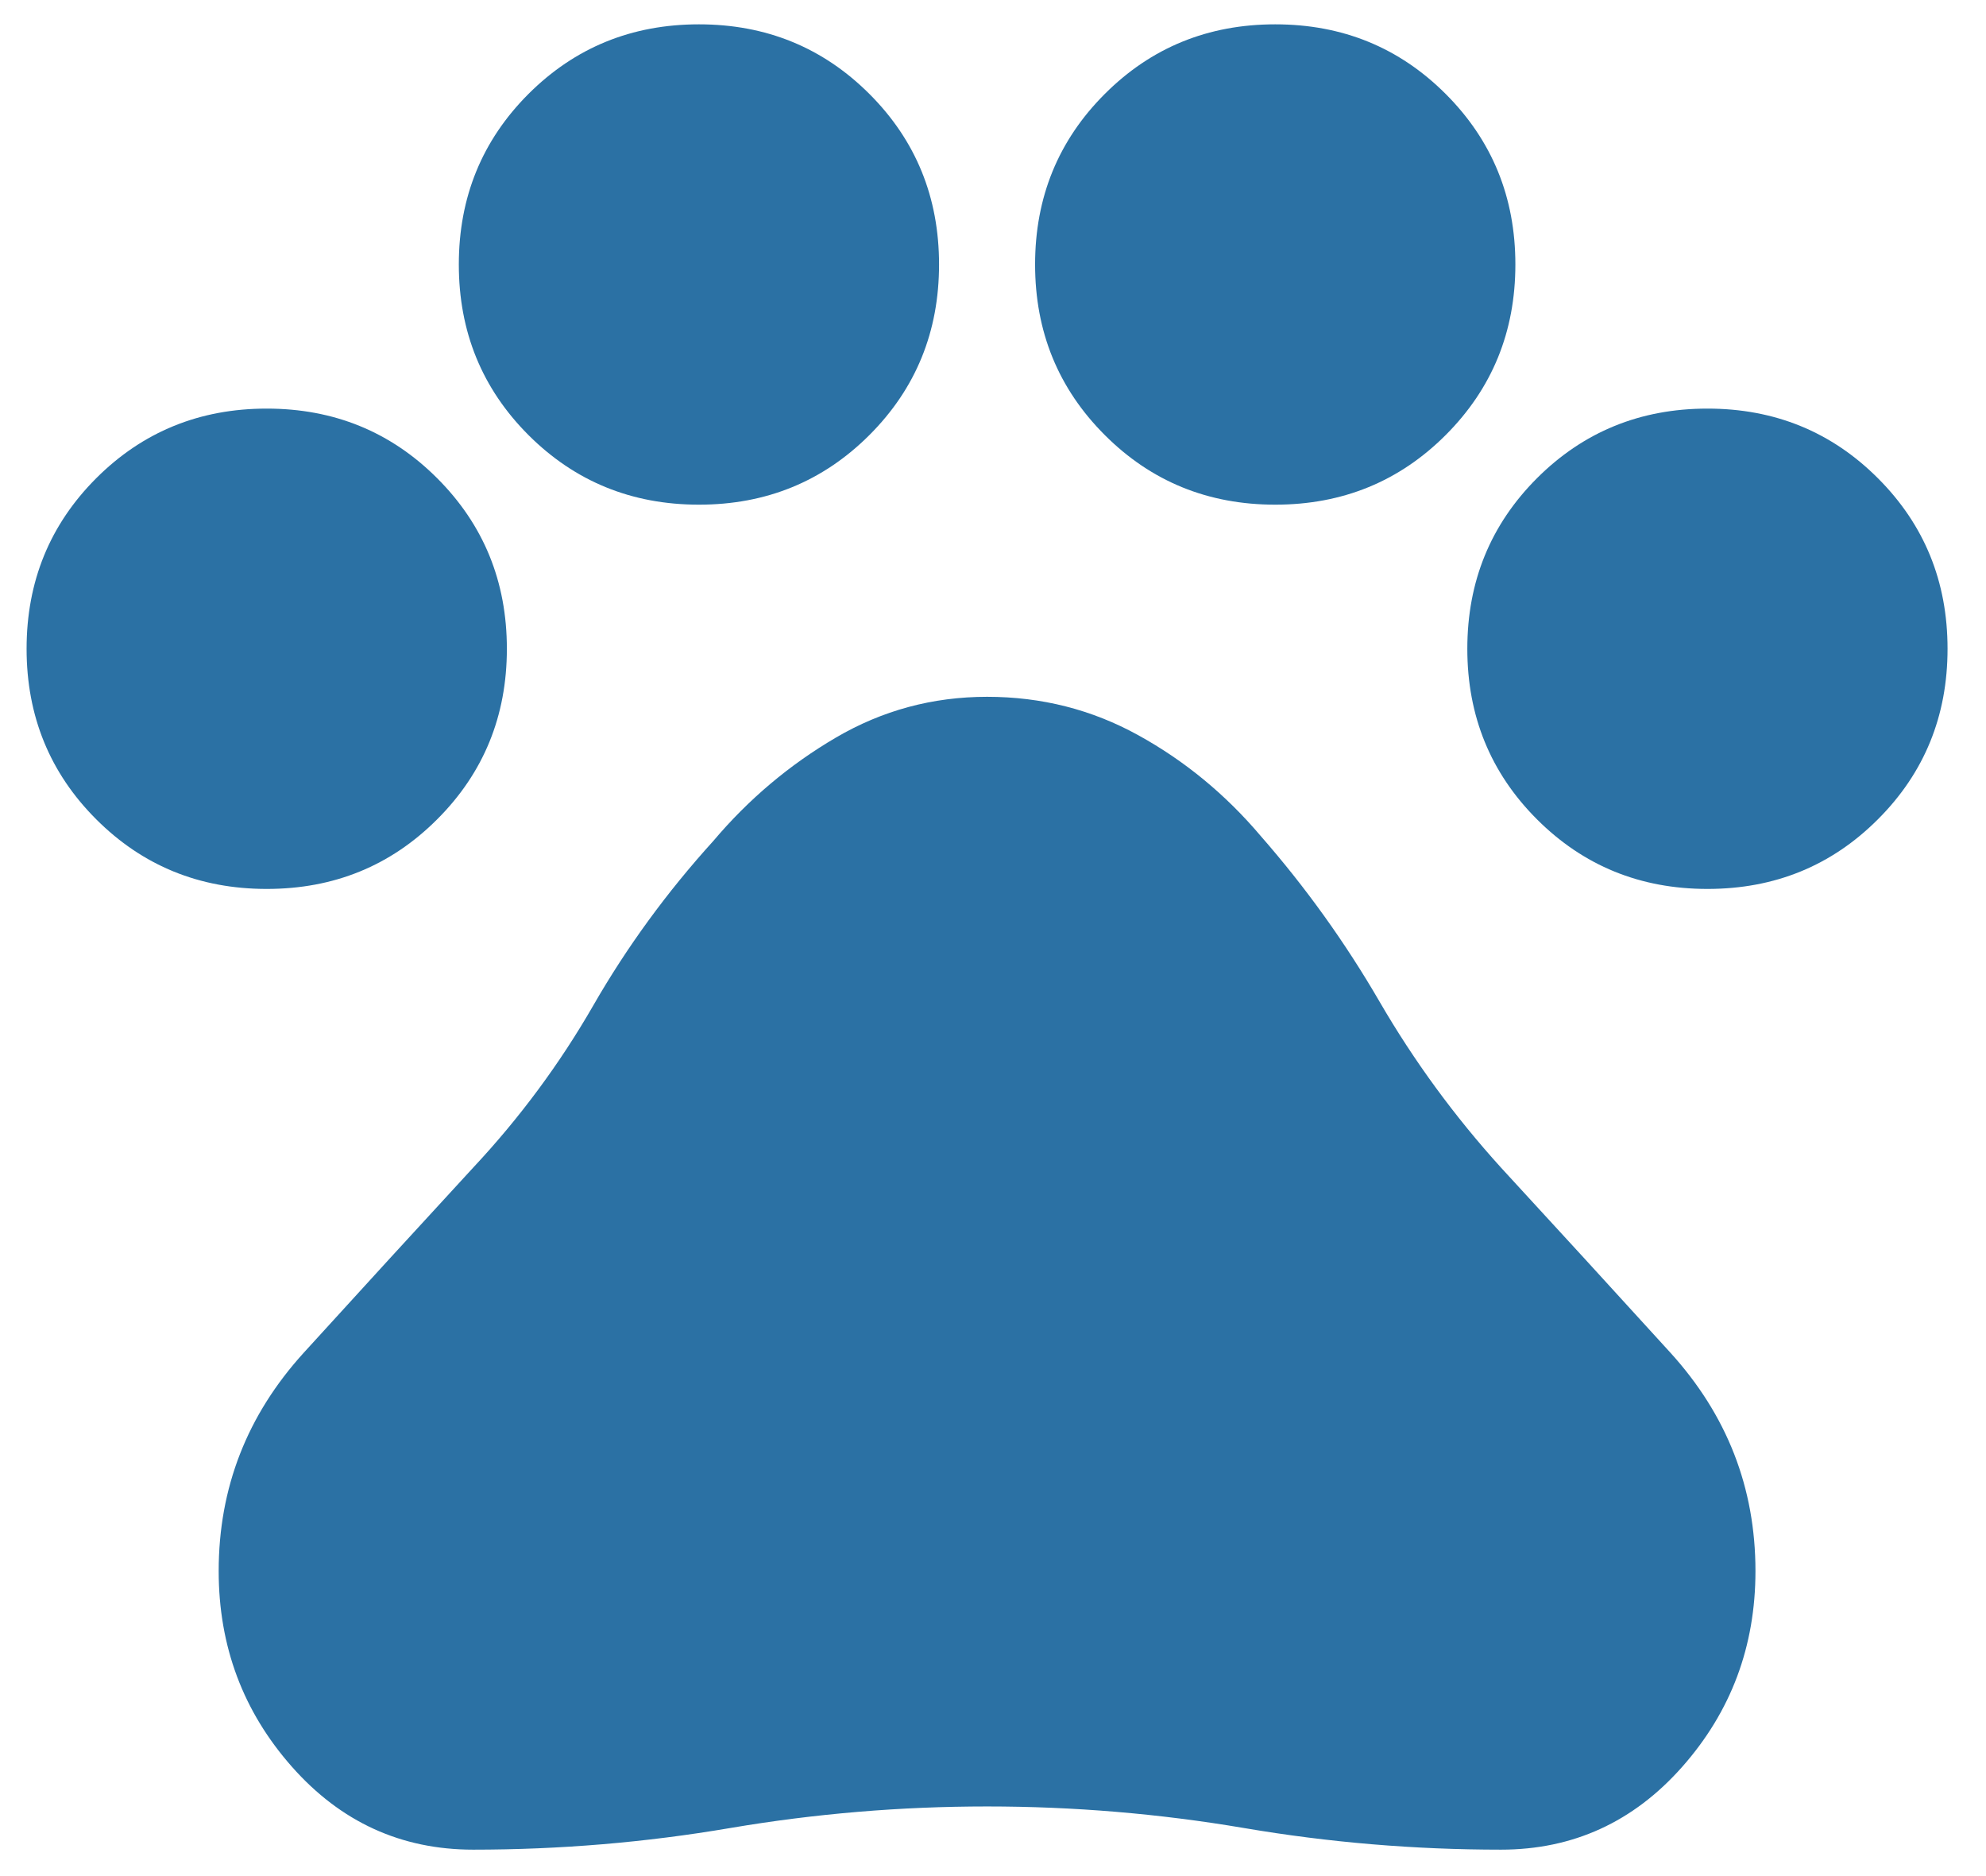 <svg width="36" height="34" viewBox="0 0 36 34" fill="none" xmlns="http://www.w3.org/2000/svg">
<path d="M4.835 16.11C3.616 16.11 2.586 15.69 1.744 14.848C0.903 14.007 0.482 12.976 0.482 11.758C0.482 10.539 0.903 9.509 1.744 8.667C2.586 7.826 3.616 7.405 4.835 7.405C6.054 7.405 7.084 7.826 7.925 8.667C8.767 9.509 9.188 10.539 9.188 11.758C9.188 12.976 8.767 14.007 7.925 14.848C7.084 15.69 6.054 16.11 4.835 16.11ZM12.67 9.146C11.451 9.146 10.421 8.725 9.579 7.884C8.738 7.042 8.317 6.012 8.317 4.793C8.317 3.575 8.738 2.545 9.579 1.703C10.421 0.862 11.451 0.441 12.67 0.441C13.888 0.441 14.918 0.862 15.76 1.703C16.602 2.545 17.022 3.575 17.022 4.793C17.022 6.012 16.602 7.042 15.76 7.884C14.918 8.725 13.888 9.146 12.67 9.146ZM23.116 9.146C21.897 9.146 20.867 8.725 20.026 7.884C19.184 7.042 18.763 6.012 18.763 4.793C18.763 3.575 19.184 2.545 20.026 1.703C20.867 0.862 21.897 0.441 23.116 0.441C24.335 0.441 25.365 0.862 26.206 1.703C27.048 2.545 27.469 3.575 27.469 4.793C27.469 6.012 27.048 7.042 26.206 7.884C25.365 8.725 24.335 9.146 23.116 9.146ZM30.951 16.11C29.732 16.11 28.702 15.69 27.86 14.848C27.019 14.007 26.598 12.976 26.598 11.758C26.598 10.539 27.019 9.509 27.86 8.667C28.702 7.826 29.732 7.405 30.951 7.405C32.17 7.405 33.2 7.826 34.041 8.667C34.883 9.509 35.303 10.539 35.303 11.758C35.303 12.976 34.883 14.007 34.041 14.848C33.2 15.69 32.17 16.11 30.951 16.11ZM8.578 33.521C7.272 33.521 6.177 33.02 5.292 32.019C4.407 31.018 3.964 29.836 3.964 28.472C3.964 26.963 4.479 25.643 5.51 24.511C6.54 23.379 7.563 22.262 8.578 21.16C9.42 20.26 10.145 19.281 10.755 18.221C11.364 17.162 12.089 16.168 12.931 15.24C13.569 14.485 14.309 13.861 15.151 13.368C15.992 12.875 16.906 12.628 17.893 12.628C18.88 12.628 19.794 12.86 20.635 13.325C21.477 13.789 22.216 14.398 22.855 15.153C23.667 16.081 24.386 17.082 25.009 18.156C25.633 19.23 26.366 20.231 27.208 21.16C28.223 22.262 29.246 23.379 30.276 24.511C31.306 25.643 31.821 26.963 31.821 28.472C31.821 29.836 31.379 31.018 30.494 32.019C29.609 33.02 28.513 33.521 27.208 33.521C25.641 33.521 24.088 33.391 22.55 33.129C21.012 32.868 19.46 32.738 17.893 32.738C16.326 32.738 14.773 32.868 13.236 33.129C11.698 33.391 10.145 33.521 8.578 33.521Z" fill="#2B71A4"/>
</svg>
